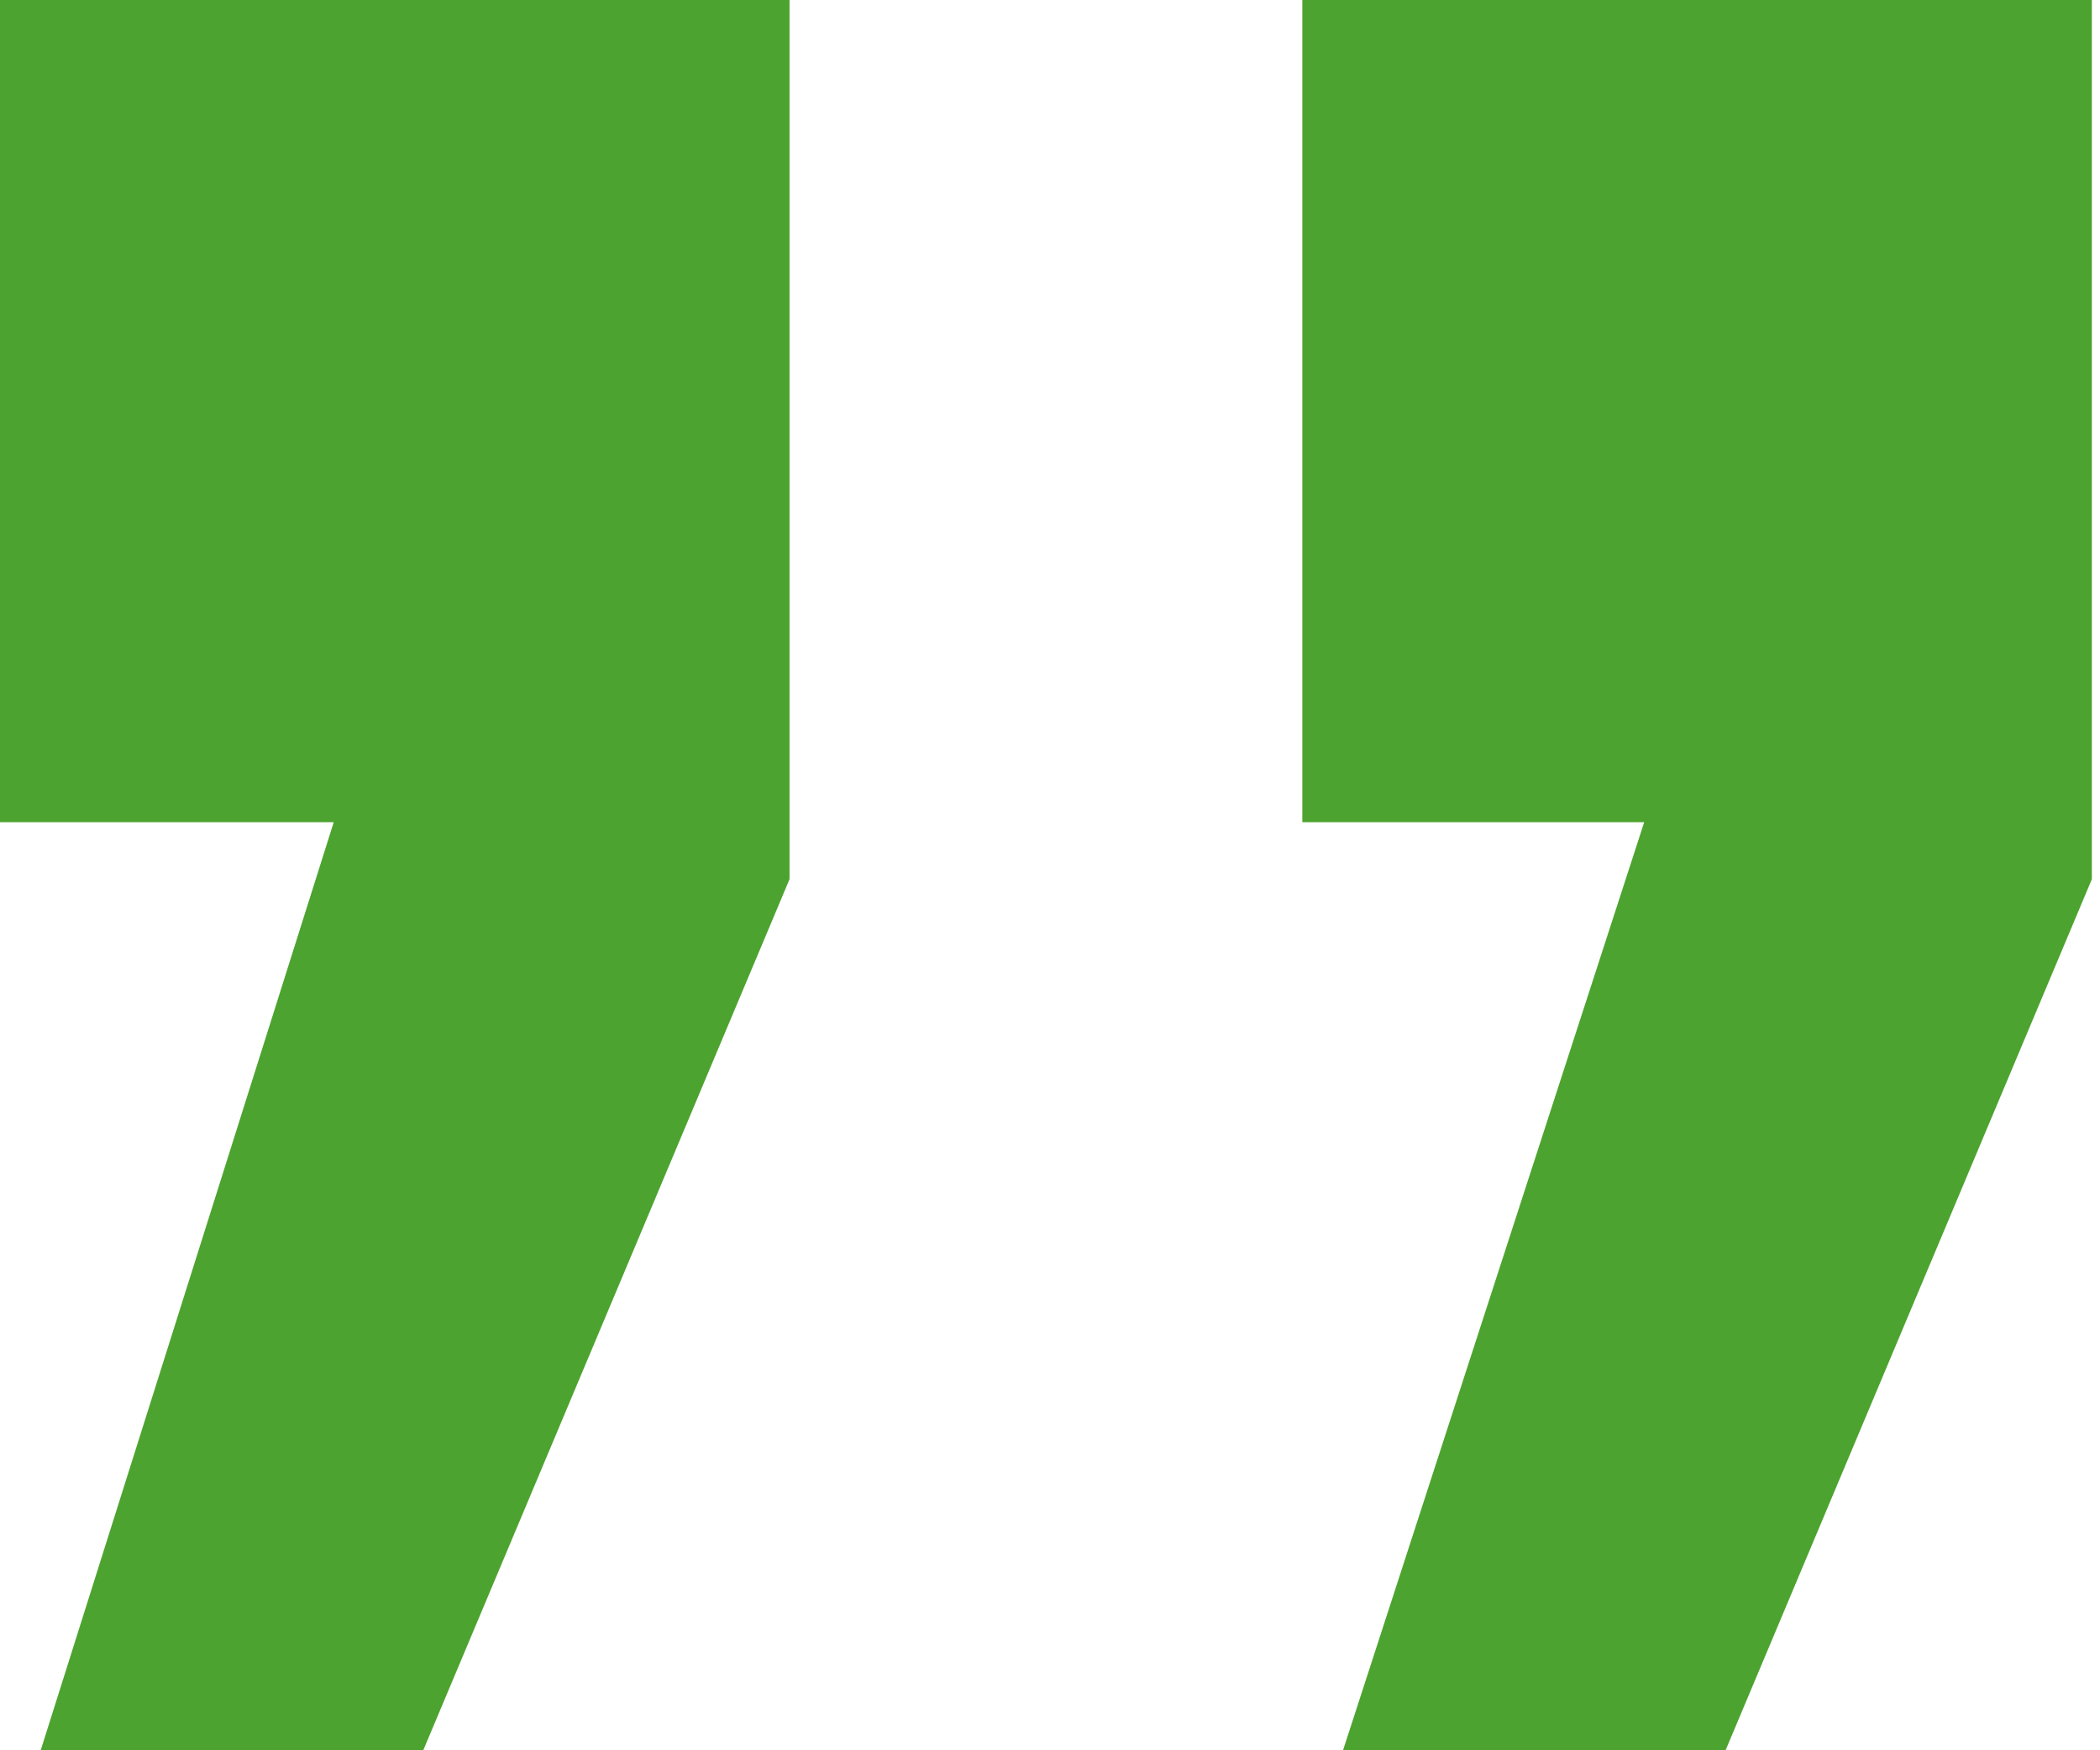 <?xml version="1.0" encoding="utf-8"?>
<!-- Generator: Adobe Illustrator 23.0.3, SVG Export Plug-In . SVG Version: 6.00 Build 0)  -->
<svg xmlns="http://www.w3.org/2000/svg" xmlns:xlink="http://www.w3.org/1999/xlink" version="1.1" id="Layer_1" x="0px" y="0px" viewBox="0 0 25.8 21.5" style="enable-background:new 0 0 25.8 21.5;" xml:space="preserve" width="25.8" height="21.5">
<style type="text/css">
	.st0{fill:#4DA32F;}
</style>
<path class="st0" d="M0.5,21.5l3.6-11.4H0V0h9.7v10.8L5.2,21.5H0.5z M16.5,21.5l3.7-11.4H16V0h9.7v10.8l-4.5,10.7H16.5z"/>
</svg>
